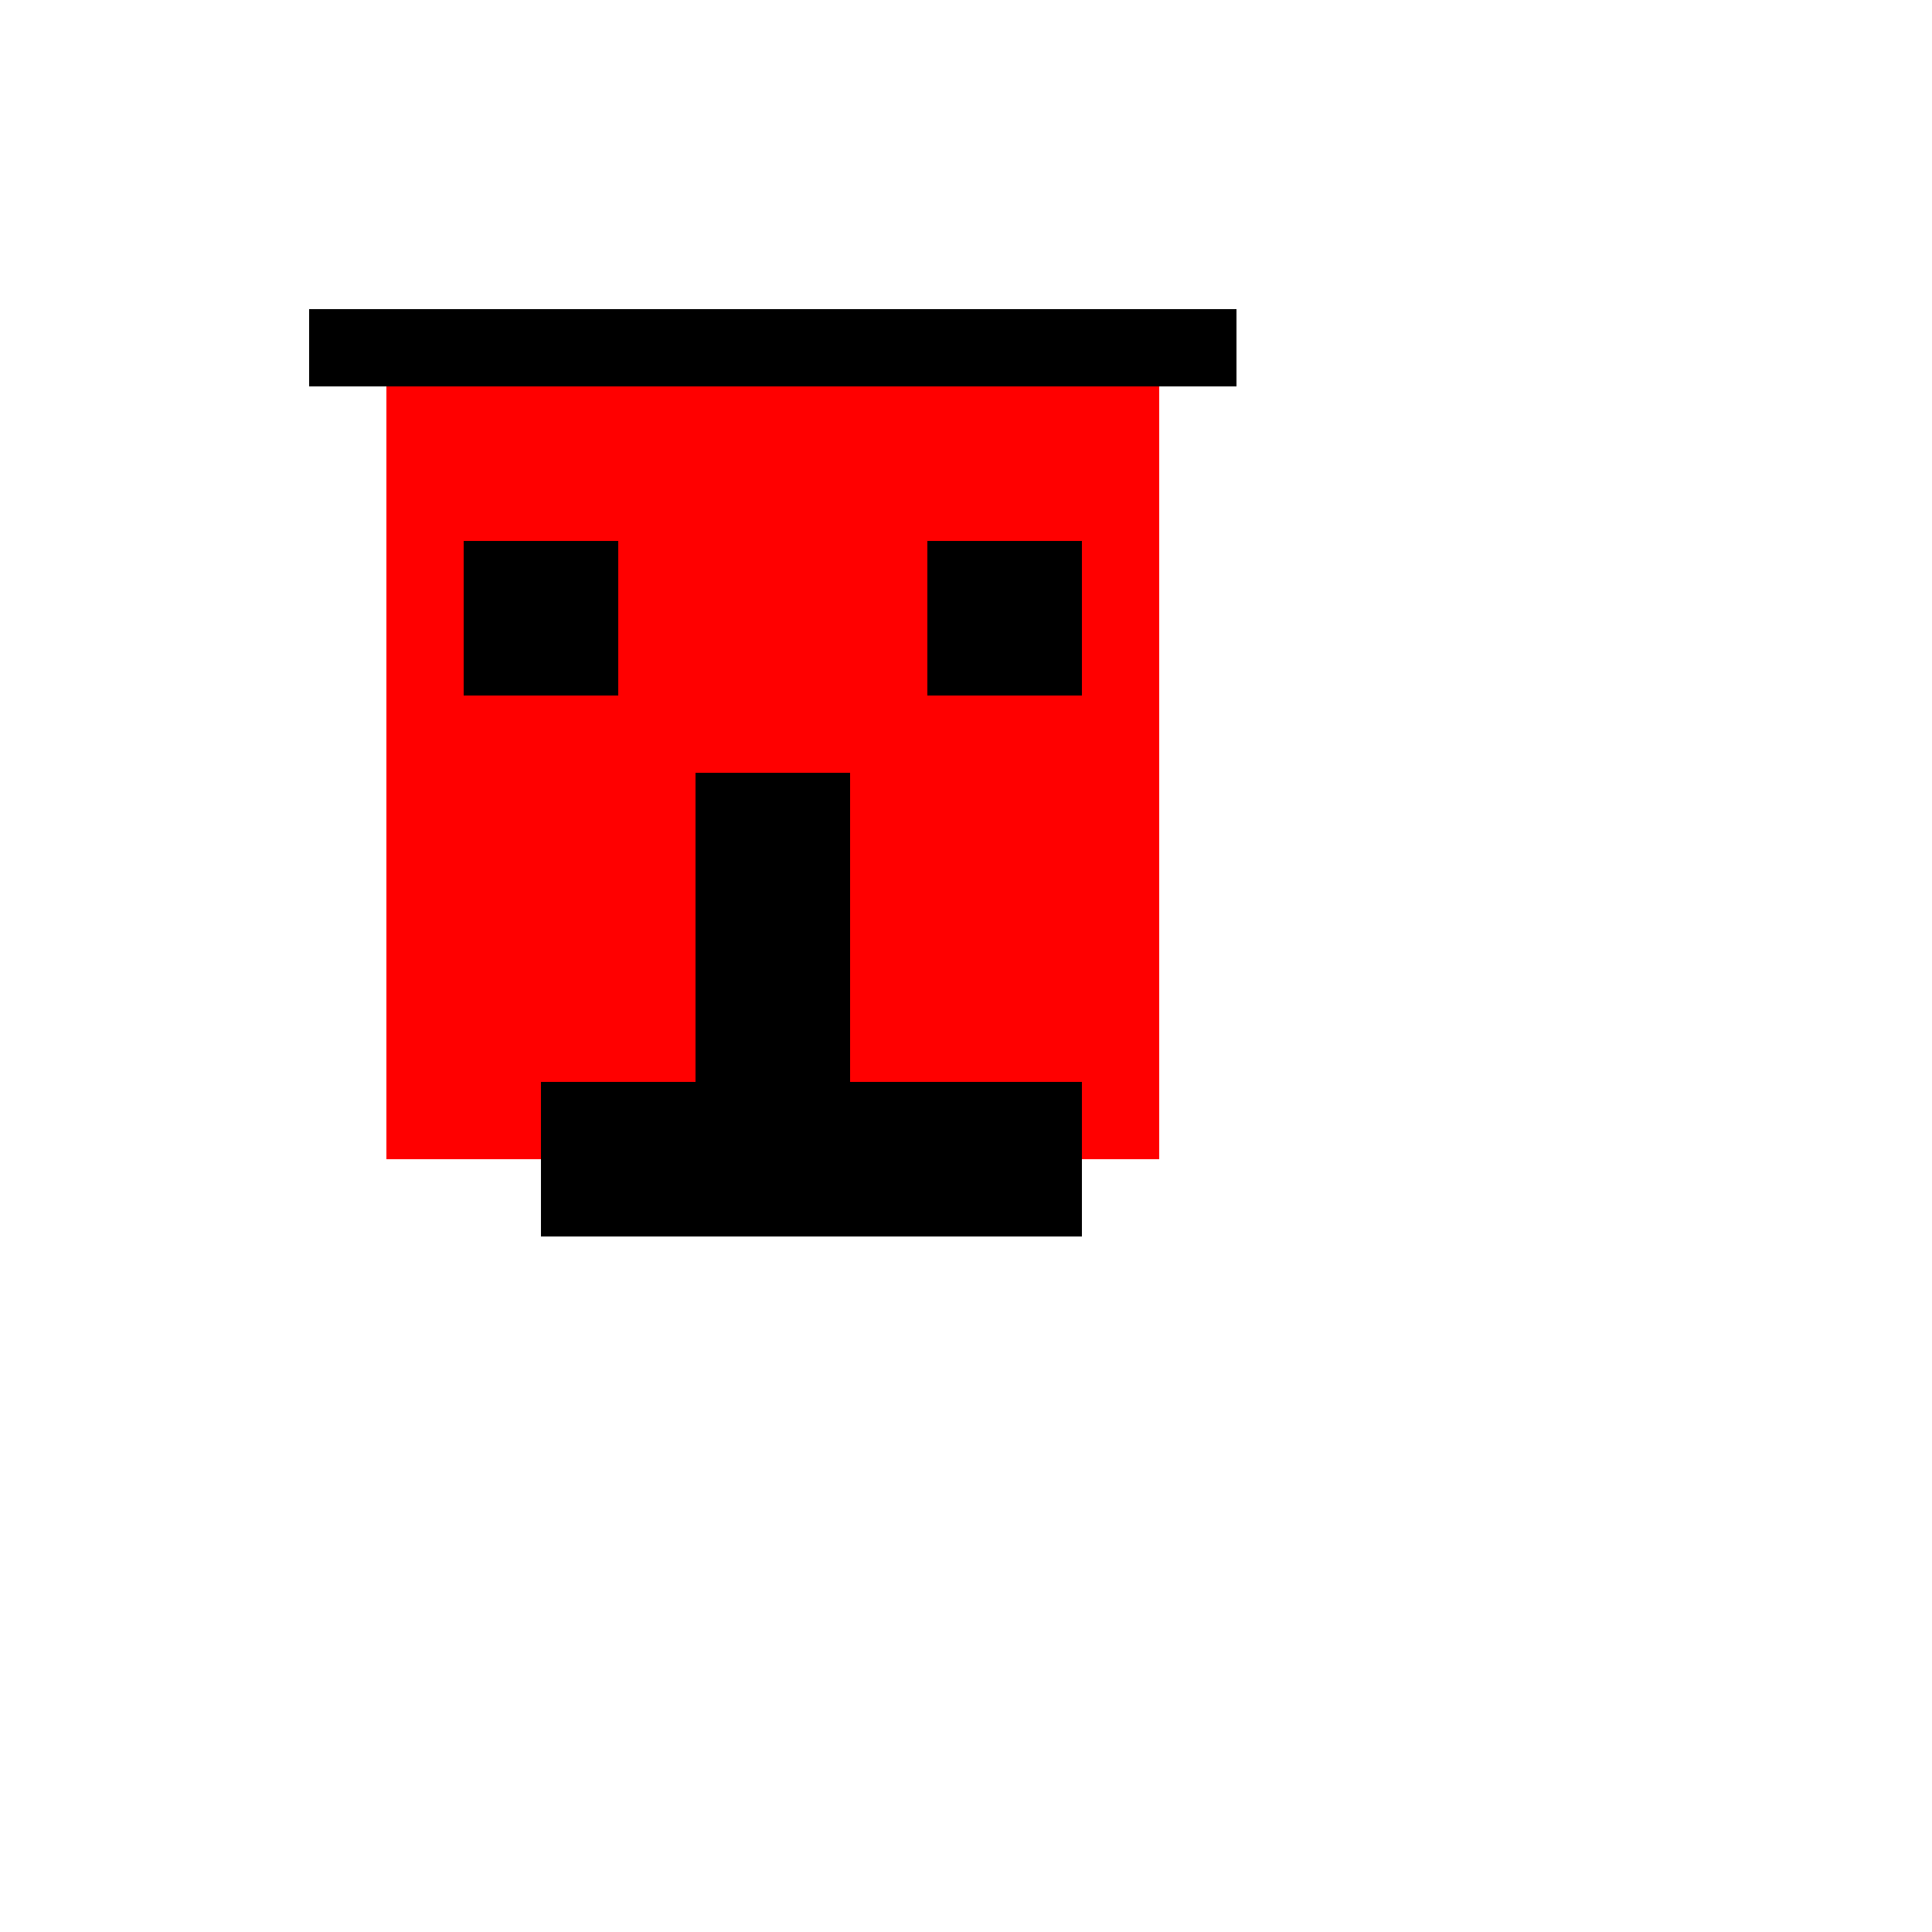 <!--

Generated by DrawGPT.
Free, open source, AI generated images in SVG, PNG, and HTML Canvas format.
https://drawgpt.ai

Created: 2023-11-28T08:32:13.198Z
Link: https://drawgpt.ai/prompt/126367/

-->
<svg xmlns="http://www.w3.org/2000/svg" xmlns:xlink="http://www.w3.org/1999/xlink" width="500" height="500"><defs/><g><rect fill="#ffffff" stroke="none" x="0" y="0" width="512" height="512"/><rect fill="#ff0000" stroke="none" x="100" y="100" width="200" height="200"/><rect fill="#000000" stroke="none" x="120" y="140" width="40" height="40"/><rect fill="#000000" stroke="none" x="240" y="140" width="40" height="40"/><rect fill="#000000" stroke="none" x="180" y="200" width="40" height="80"/><rect fill="#000000" stroke="none" x="140" y="280" width="140" height="40"/><rect fill="#000000" stroke="none" x="80" y="80" width="240" height="20"/></g></svg>